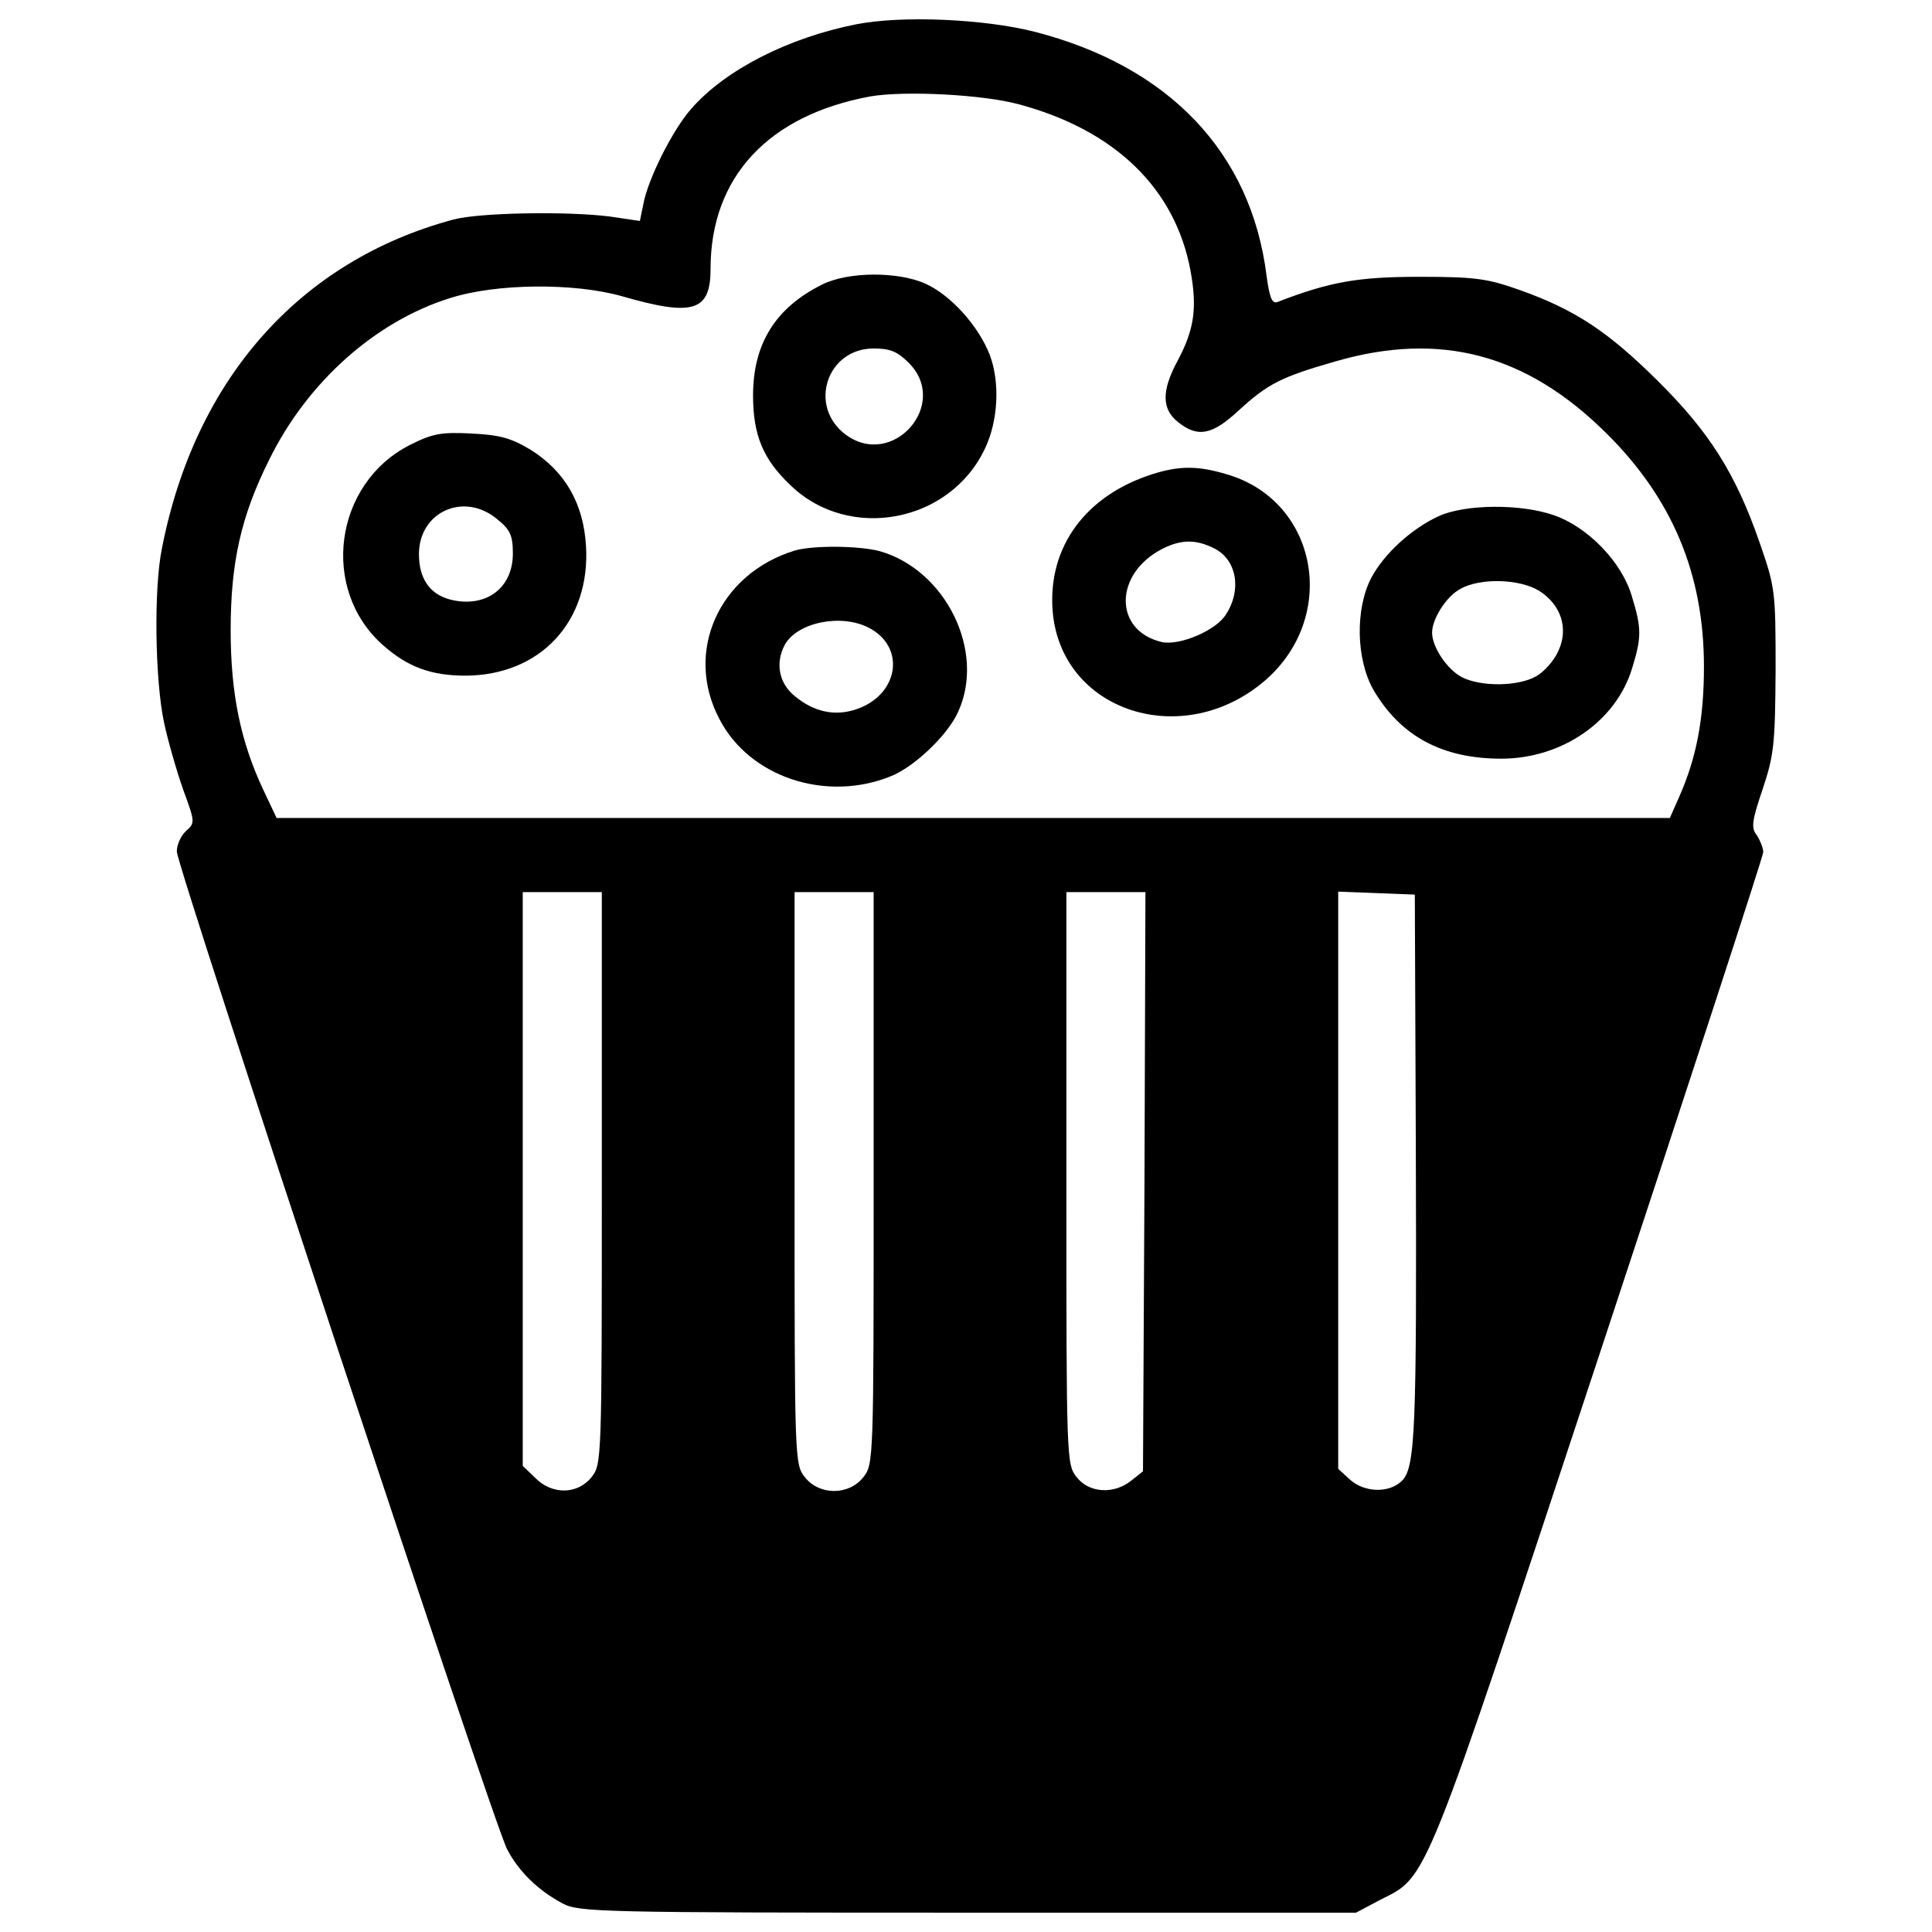 <?xml version="1.0" encoding="utf-8"?>

<!DOCTYPE svg PUBLIC "-//W3C//DTD SVG 1.1//EN" "http://www.w3.org/Graphics/SVG/1.1/DTD/svg11.dtd">
<svg fill="#000000" width="800px" height="800px" viewBox="0 0 1000 1000" version="1.1" xmlns="http://www.w3.org/2000/svg" xmlns:xlink="http://www.w3.org/1999/xlink"  enable-background="new 0 0 1000 1000" xml:space="preserve">

<g>
<g transform="translate(0,511) scale(0.1,-0.1)">
<path d="M4432.4,4984.4c-350.5-69.1-677.9-235.3-854.4-437.4c-97.2-110-225.1-365.8-248.1-493.7l-17.9-87l-156,23c-220,28.1-672.8,20.5-808.3-15.4c-793-212.3-1337.9-823.7-1509.3-1701.1c-43.5-209.8-35.8-683,10.2-900.4c20.5-97.2,66.5-255.8,99.8-350.4c61.4-166.3,61.4-171.4,15.4-212.3c-28.1-25.6-48.6-71.6-48.6-107.4c0-76.7,1637.2-5024.1,1708.8-5162.2c58.8-115.1,161.2-214.9,286.5-281.4c84.4-46.1,186.7-48.6,2097.6-48.6h2010.6l125.4,66.5c248.1,125.4,214.9,40.9,1138.3,2834.3c463,1401.8,844.2,2568.3,844.2,2588.8c0,20.4-15.4,58.8-33.3,87c-30.7,38.4-25.6,74.2,30.7,240.5c58.8,176.5,63.9,232.8,66.5,616.5c0,411.9-2.5,427.2-84.4,662.5c-122.8,353-258.4,567.9-527,833.9c-255.8,253.3-424.6,365.8-711.1,468.1c-166.3,58.8-225.1,69.1-519.3,69.1c-319.7,0-465.6-25.6-736.7-130.5c-28.2-10.2-40.9,23-56.3,135.6c-79.3,637-503.9,1084.6-1202.3,1263.7C5089.9,5012.5,4667.8,5030.4,4432.4,4984.4z M5274,4570c496.3-133,808.4-434.9,887.7-859.5c35.8-194.4,20.5-304.4-66.5-468.1c-84.4-156-81.9-250.7,2.5-317.2c102.3-81.9,176.5-66.5,312.1,58.8c150.9,138.1,217.4,174,504,255.8c539.7,156,984.9,38.4,1396.7-368.4c345.3-340.2,509.1-731.6,509.1-1212.5c0-268.6-38.4-470.7-127.9-672.8l-48.6-110H5038.7H1431.8l-69.1,145.8c-117.7,250.7-168.8,498.8-168.8,826.2c0,350.5,53.7,590.9,199.5,882.5c197,401.6,550,716.3,936.2,836.5c240.5,76.7,642.1,79.3,887.7,10.2c370.9-107.4,460.5-79.3,460.5,140.7c0,475.8,299.3,795.6,826.2,892.8C4680.6,4641.6,5087.3,4621.1,5274,4570z M3115-988.7c0-1458.1,0-1481.1-53.7-1547.6c-71.6-89.5-204.6-92.1-291.6-2.5l-64,61.4v1486.2V492.4h204.6H3115V-988.7z M4522-988.7c0-1458.1,0-1481.1-53.7-1547.6c-74.2-94.7-227.7-94.7-301.9,0c-53.7,66.5-53.7,89.5-53.7,1547.6V492.4h204.6H4522V-988.7z M5923.8-1006.6l-7.7-1499l-61.4-48.6c-89.5-71.6-217.4-63.9-281.4,17.9c-53.7,66.5-53.7,89.5-53.7,1547.6V492.4h204.6h204.6L5923.8-1006.6z M7328.2-812.2c5.1-1483.7-2.6-1673-71.6-1742.1c-66.5-66.5-197-61.4-271.2,7.7l-58.8,53.7V-999V495l199.5-7.7l197-7.7L7328.2-812.2z"/>
<path d="M4253.4,3636.3c-240.5-120.2-355.6-307-355.6-573c0-204.6,51.2-330,194.4-465.6c301.8-291.6,823.7-194.4,1005.3,189.3c69.1,143.2,79.3,342.8,25.6,486c-58.8,150.9-202.1,309.5-332.6,368.4C4649.9,3705.3,4388.9,3705.3,4253.4,3636.3z M4703.6,3232.1c214.9-214.9-84.4-552.6-327.4-370.9c-194.4,145.8-97.2,445.1,145.8,445.1C4606.4,3306.3,4644.7,3290.9,4703.6,3232.1z"/>
<path d="M2122.5,2807.4c-394-199.5-468.1-749.5-138.1-1038.6c127.9-112.5,248.1-156,427.2-156c386.3,2.6,644.6,281.4,621.6,670.2c-12.8,220-107.4,386.3-286.5,498.8c-102.3,61.4-158.6,76.7-307,84.4C2283.7,2874,2240.2,2866.3,2122.5,2807.4z M2575.3,2421.2c66.5-53.7,79.3-84.4,79.3-176.5c0-181.6-143.3-283.9-324.9-237.9c-104.9,28.1-161.2,107.4-161.2,235.3C2168.5,2462.1,2403.9,2567,2575.3,2421.2z"/>
<path d="M5967.3,2656.5c-347.9-110-542.3-376-519.3-703.5c38.4-527,677.9-734.2,1105.1-360.7c376,332.5,266,923.5-199.6,1061.6C6202.6,2700,6105.4,2700,5967.3,2656.5z M6287,2270.3c115.1-58.8,140.7-214.9,58.8-340.2c-51.2-84.4-243-163.7-332.5-143.3c-250.7,58.8-248.1,355.6,5.1,483.5C6115.6,2318.9,6192.4,2318.9,6287,2270.3z"/>
<path d="M7448.4,2439.1c-140.7-64-284-194.4-350.5-319.8c-84.4-161.2-79.3-424.6,12.8-583.2c140.7-237.9,355.6-353,660-353c314.6,0,596,194.4,677.9,470.7c48.6,158.6,48.6,204.6-2.5,370.9c-51.2,176.5-230.2,360.7-406.7,419.5C7870.5,2503,7584,2500.5,7448.4,2439.1z M7965.1,2052.8c115.1-71.6,156.1-197,99.8-314.6c-20.4-46.1-71.6-104.9-112.6-127.9c-92.1-53.7-286.5-56.3-386.3-5.1c-76.7,40.9-153.5,156-153.5,230.2c0,71.6,74.2,189.3,148.4,227.7C7663.3,2119.3,7862.8,2114.2,7965.1,2052.8z"/>
<path d="M4112.7,2260c-391.4-120.2-573-524.4-388.8-872.3c156-301.9,555.1-432.3,890.2-294.2c120.2,48.6,294.2,214.9,345.3,332.5c143.3,312.1-64,734.2-406.7,831.4C4445.2,2285.6,4207.3,2288.2,4112.7,2260z M4496.4,1861c194.4-99.8,156-347.9-64-422.1c-112.6-38.4-222.6-12.8-319.8,69.1c-81.9,66.5-99.8,171.4-51.2,263.5C4125.5,1889.1,4353.1,1935.1,4496.4,1861z"/>
</g>
</g>
</svg>